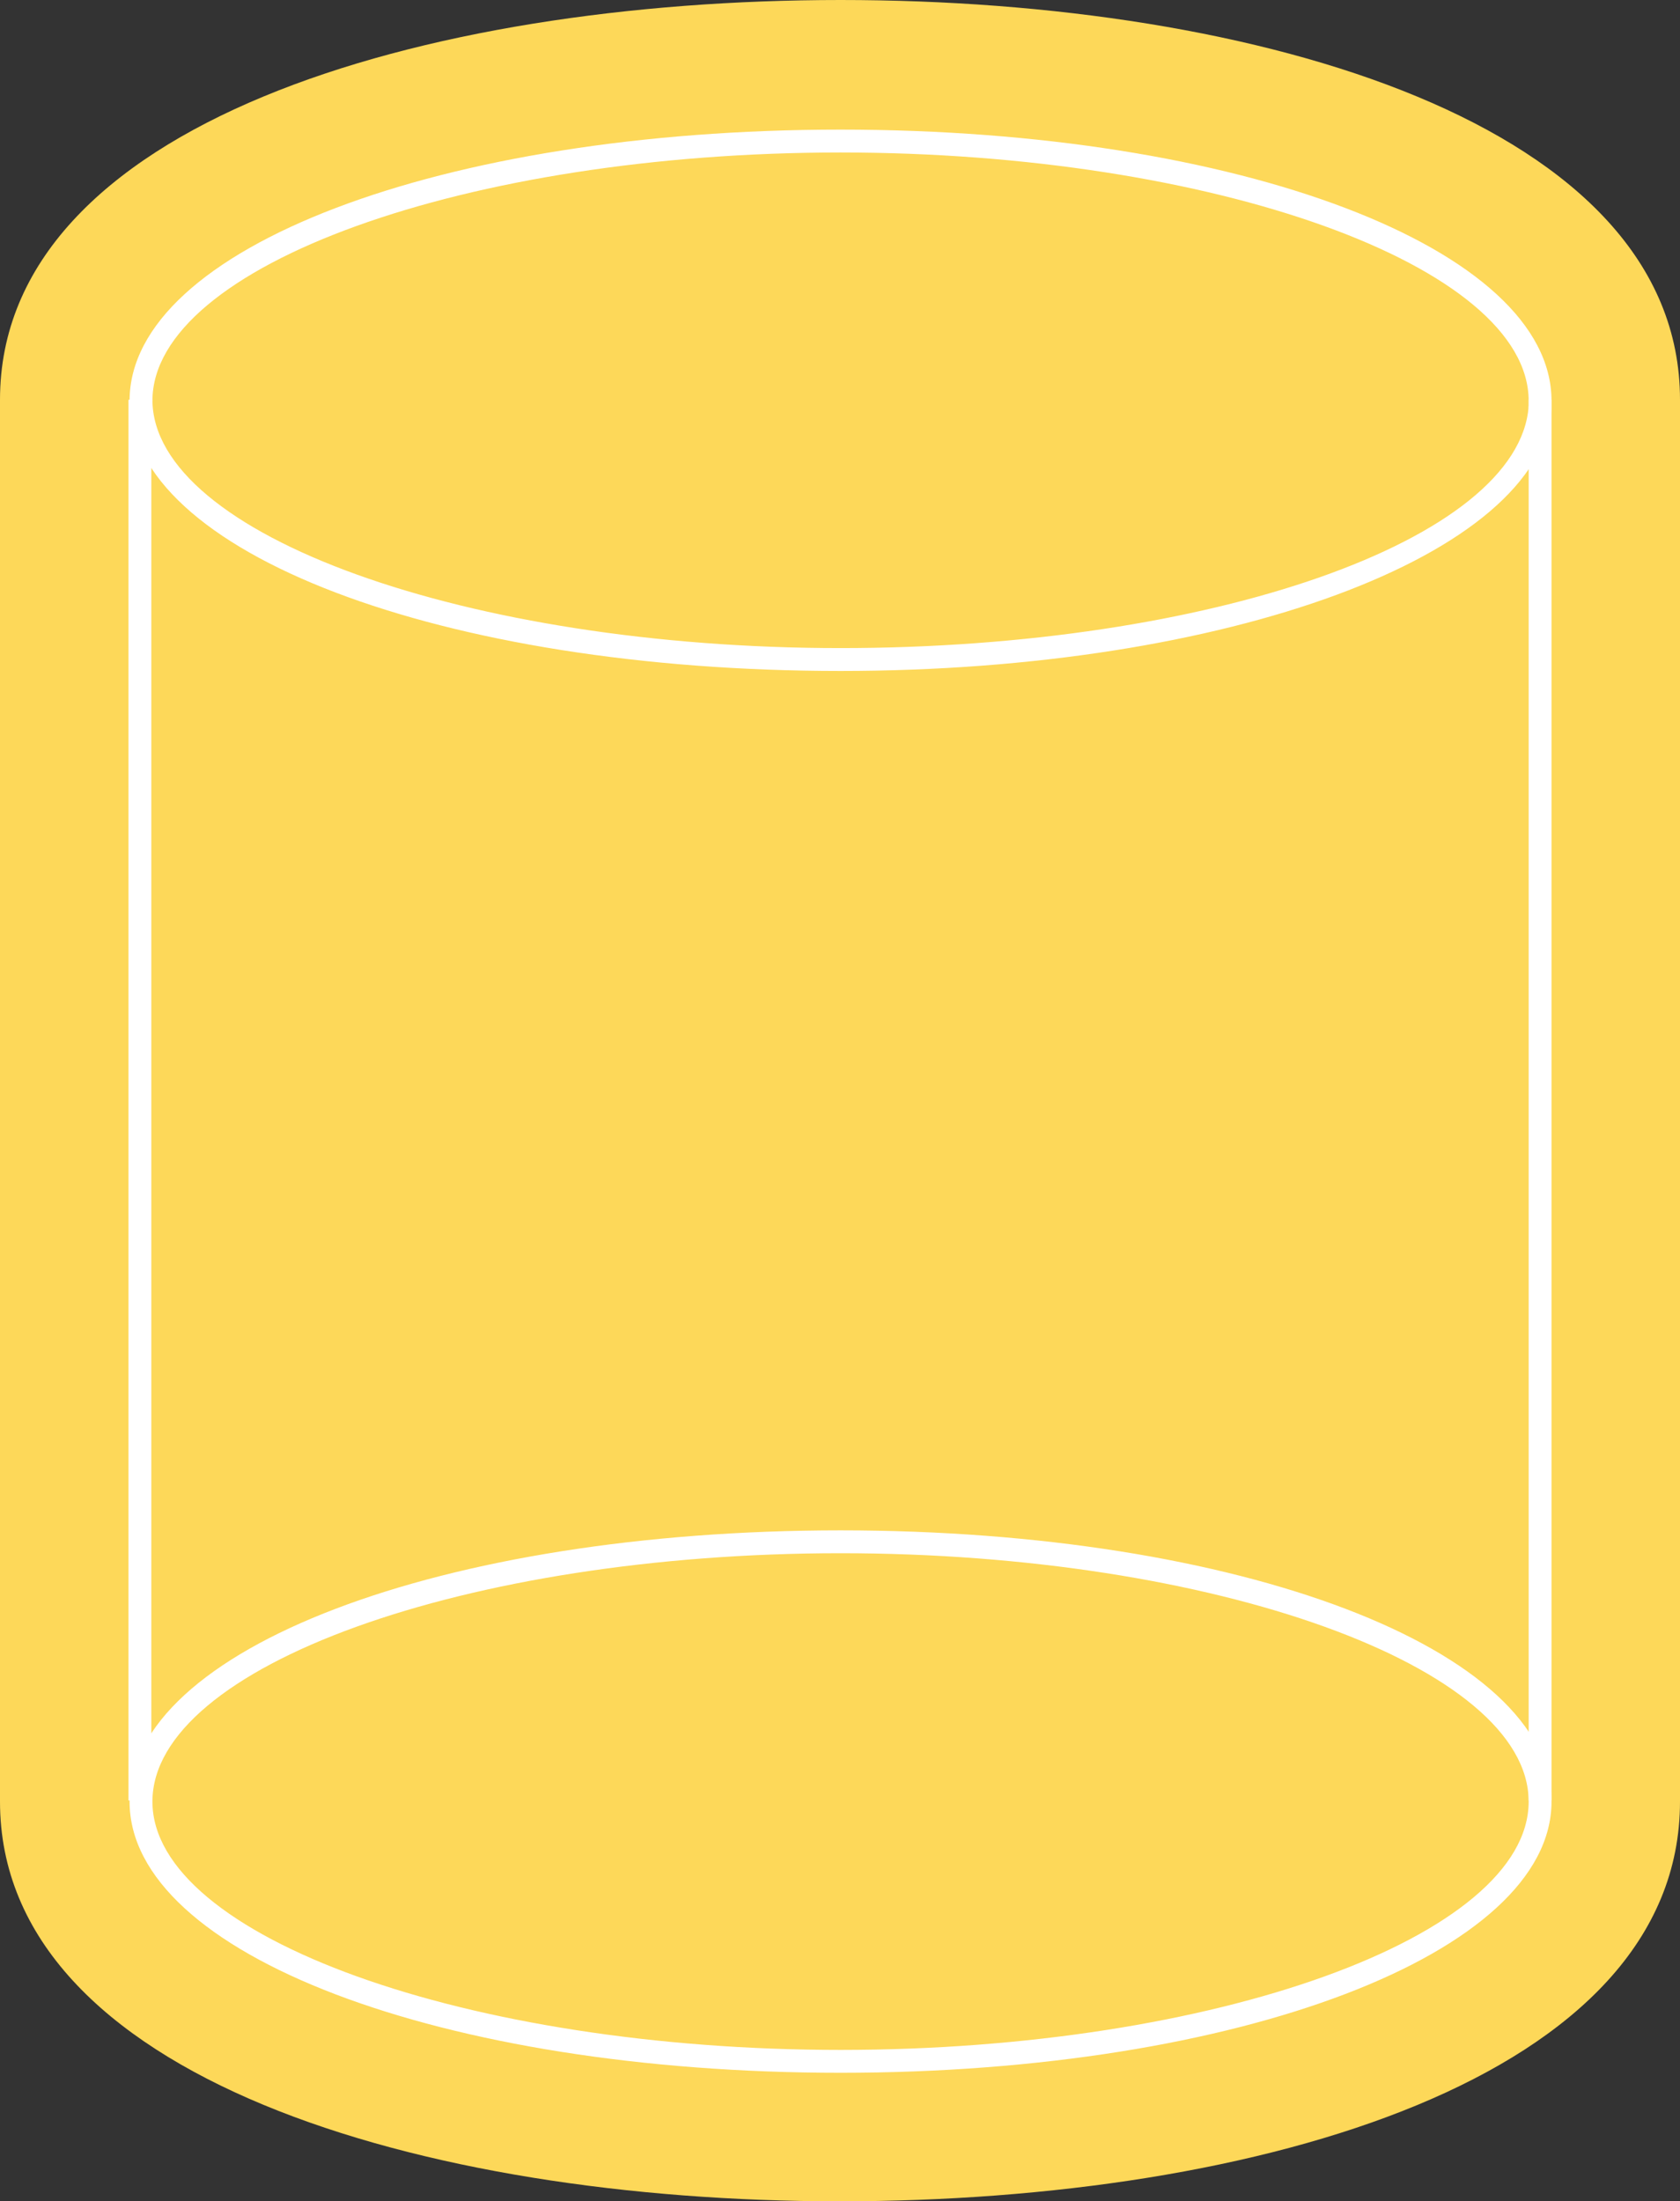 <?xml version="1.0" encoding="UTF-8"?> <!-- Generator: Adobe Illustrator 24.0.1, SVG Export Plug-In . SVG Version: 6.00 Build 0) --> <svg xmlns="http://www.w3.org/2000/svg" xmlns:xlink="http://www.w3.org/1999/xlink" id="Layer_1" x="0px" y="0px" viewBox="0 0 154.3 202.1" style="enable-background:new 0 0 154.3 202.1;" xml:space="preserve"><rect x="0" y="0" width="154.3" height="202.1" fill="#333333" stroke="none"/> <style type="text/css"> .st0{fill:#FDD859;} .st1{fill:#FFFFFF;} </style> <path class="st0" d="M154.3,36.7v128.7c0,25.4-38.7,36.7-77.2,36.7C38.8,202.1,0,190.7,0,165.4V36.7C0,11.4,38.8,0,77.2,0 C115.6,0,154.3,11.4,154.3,36.7"></path> <path class="st1" d="M77.2,190.3c-36.6,0-65.3-10.9-65.3-24.9c0-14,28.7-24.9,65.3-24.9c36.6,0,65.3,10.9,65.3,24.9 C142.5,179.3,113.8,190.3,77.2,190.3 M77.2,142.6c-34.3,0-63.2,10.4-63.2,22.8c0,12.4,29,22.8,63.2,22.8c34.3,0,63.2-10.4,63.2-22.8 C140.4,153,111.5,142.6,77.2,142.6"></path> <path class="st1" d="M142.5,37.5l-2.1-0.1c0-0.2,0-0.4,0-0.6c0-12.4-29-22.8-63.2-22.8c-34.3,0-63.2,10.4-63.2,22.8h-2.1 c0-14,28.7-24.9,65.3-24.9c36.6,0,65.3,10.9,65.3,24.9C142.5,37,142.5,37.3,142.5,37.5"></path> <path class="st1" d="M77.2,61.6c-36.6,0-65.3-10.9-65.3-24.9h2.1c0,12.4,29,22.8,63.2,22.8c33.9,0,62.3-9.9,63.2-22.2l2.1,0.2 C141.4,51,112.7,61.6,77.2,61.6"></path> <rect x="140.4" y="36.7" class="st1" width="2.1" height="128.6"></rect> <rect x="11.8" y="36.7" class="st1" width="2.1" height="128.6"></rect> </svg> 